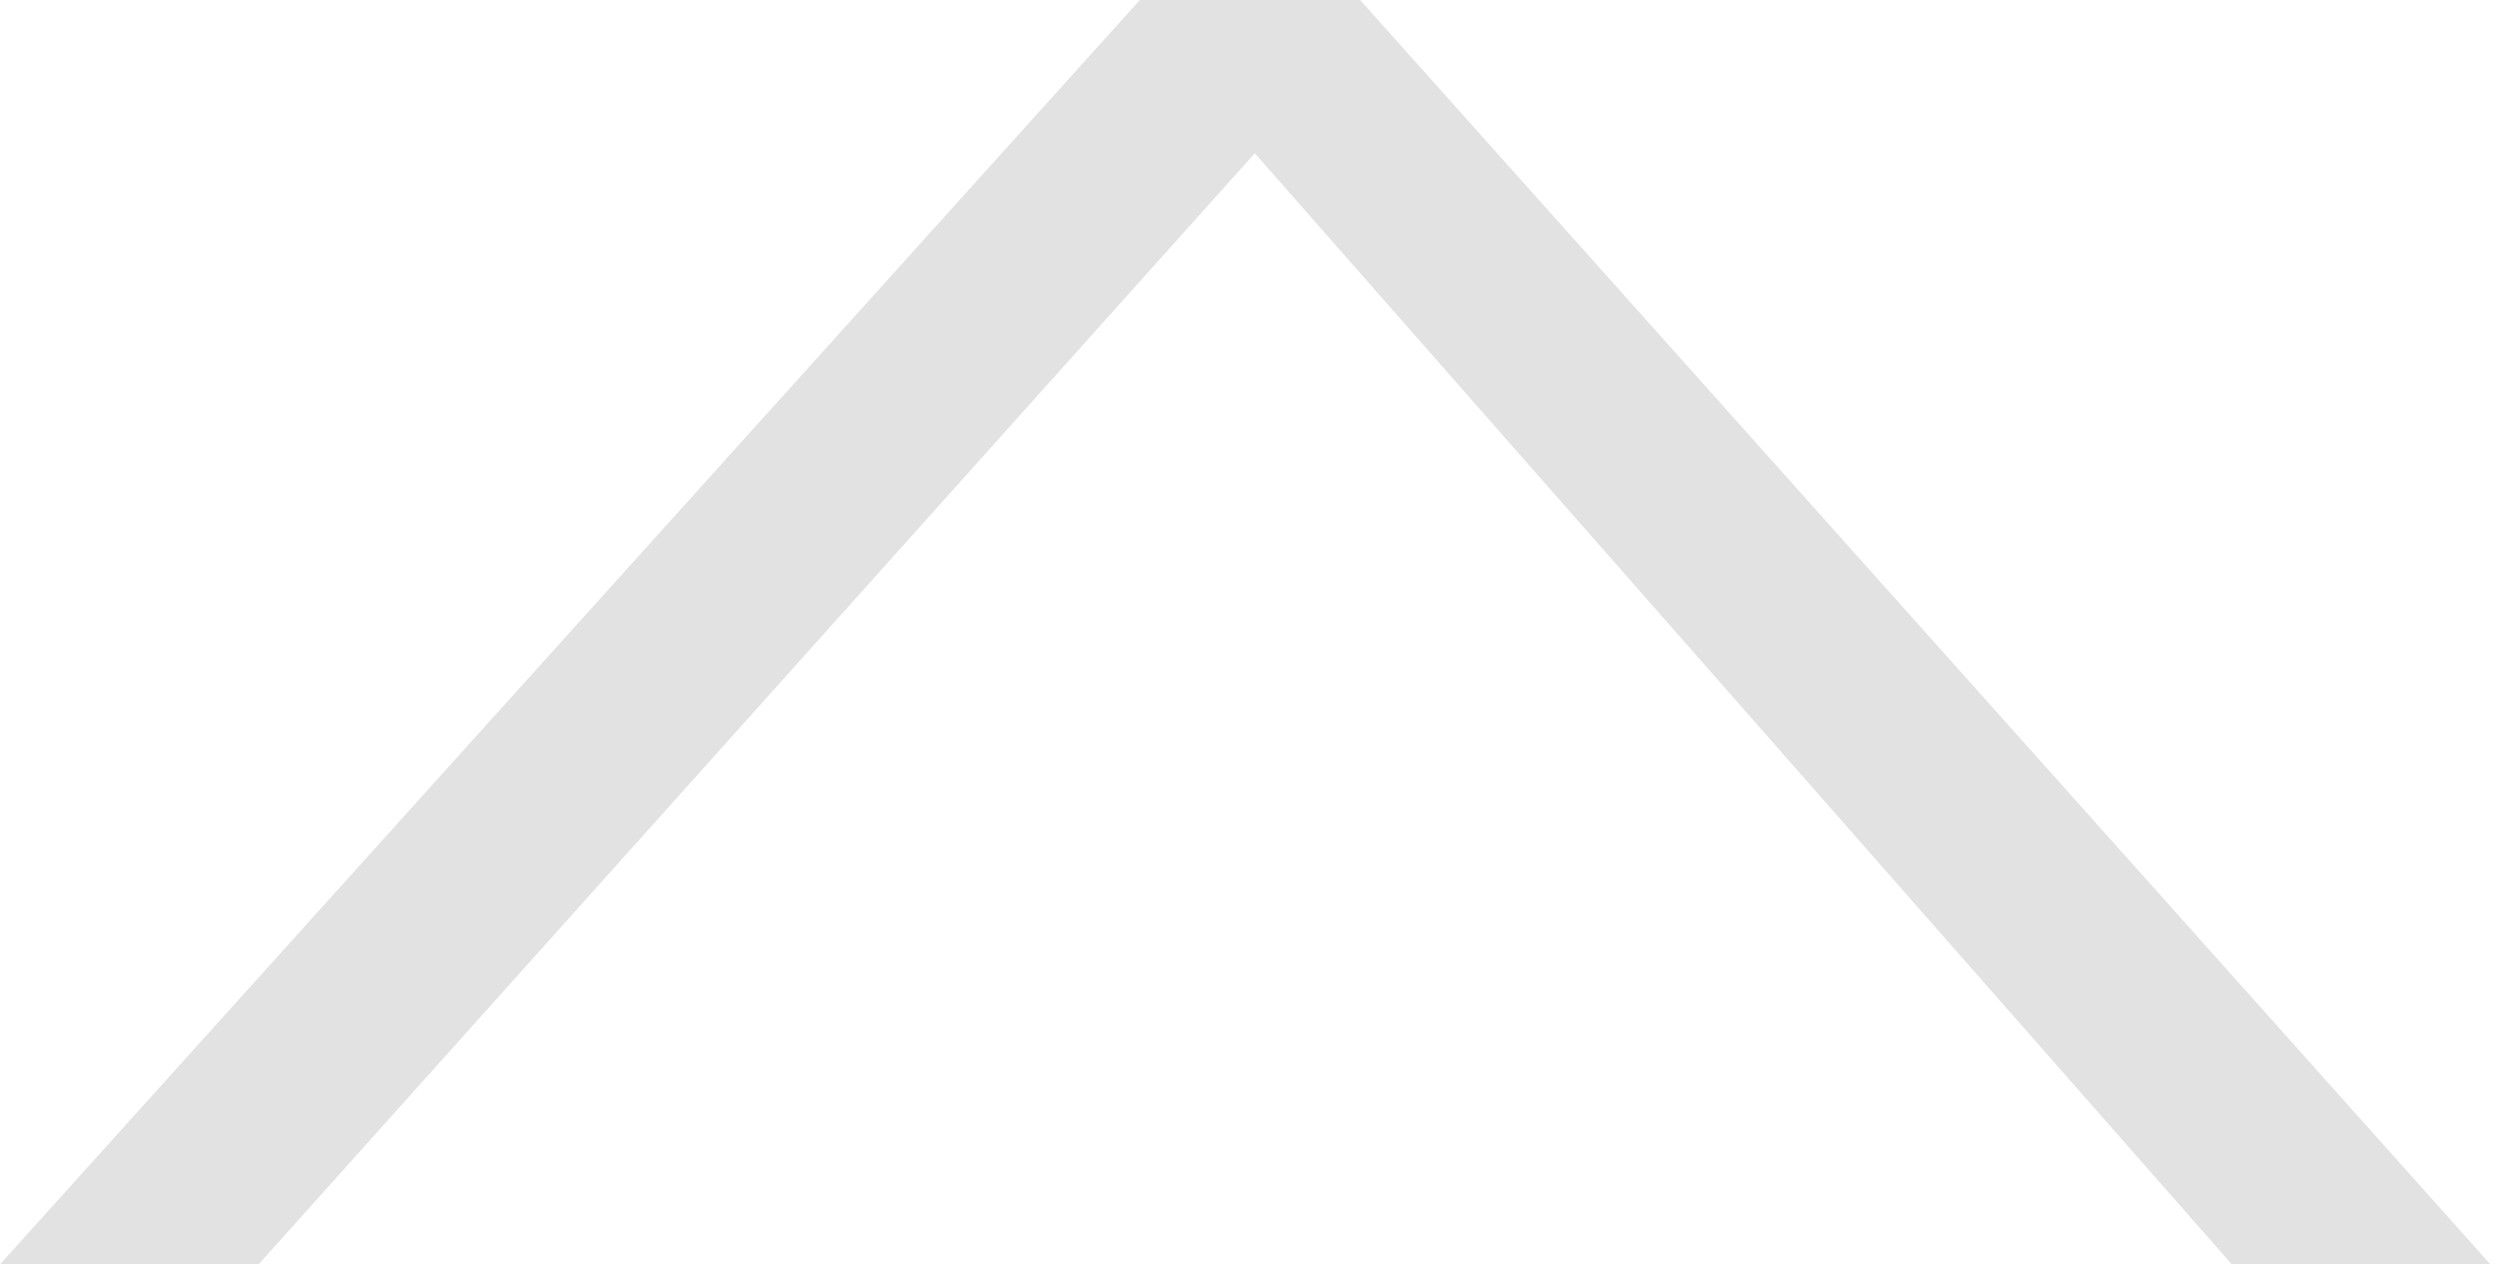<?xml version="1.0" encoding="utf-8"?>
<!-- Generator: Adobe Illustrator 21.1.0, SVG Export Plug-In . SVG Version: 6.00 Build 0)  -->
<svg version="1.1" id="レイヤー_1" xmlns="http://www.w3.org/2000/svg" xmlns:xlink="http://www.w3.org/1999/xlink" x="0px"
	 y="0px" width="26.1px" height="13.2px" viewBox="0 0 26.1 13.2" style="enable-background:new 0 0 26.1 13.2;"
	 xml:space="preserve">
<style type="text/css">
	.st0{fill:#E2E2E2;}
</style>
<path class="st0" d="M14.2,0l11.8,13.2h-2.7L13.1,1.6L2.7,13.2H0L11.9,0H14.2z"/>
</svg>
